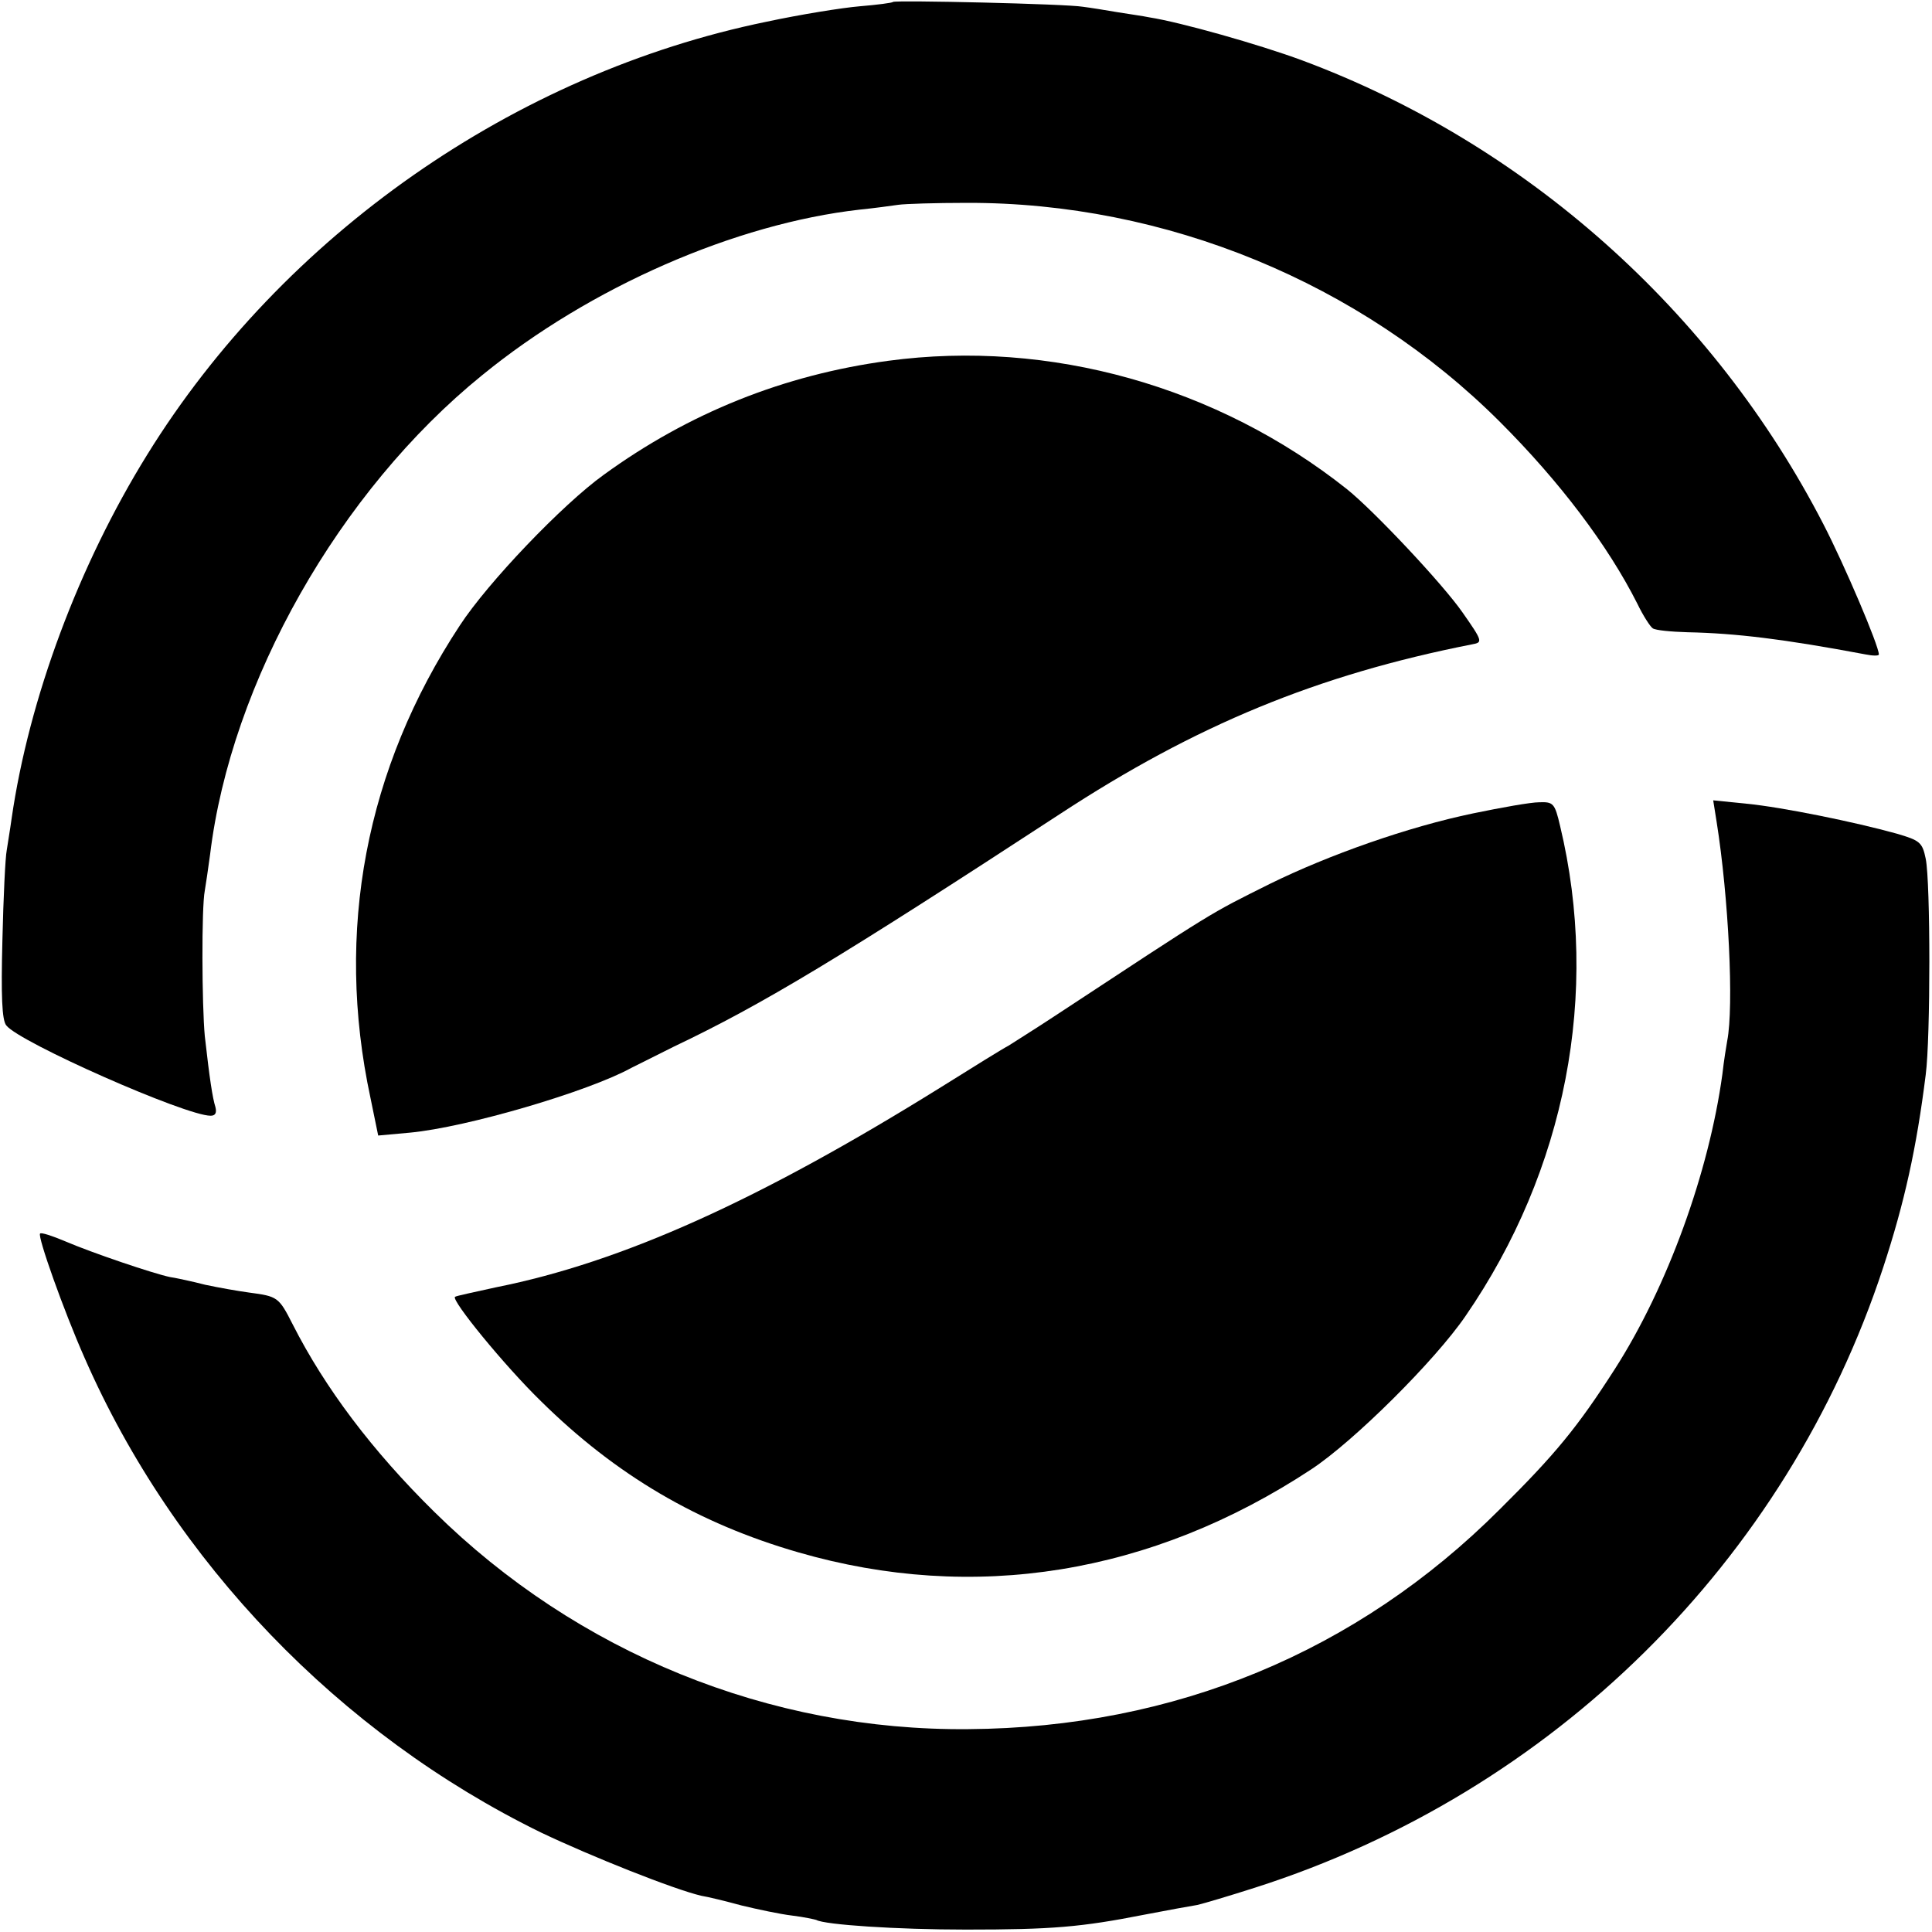 <?xml version="1.0" standalone="no"?>
<!DOCTYPE svg PUBLIC "-//W3C//DTD SVG 20010904//EN"
 "http://www.w3.org/TR/2001/REC-SVG-20010904/DTD/svg10.dtd">
<svg version="1.0" xmlns="http://www.w3.org/2000/svg"
 width="400pt" height="400pt" viewBox="0 0 400 400"
 preserveAspectRatio="xMidYMid meet">
<g transform="translate(0,400) scale(0.1,-0.1)"
fill="#000000" stroke="none">
<path d="M1849 3996 c-2 -2 -33 -6 -69 -9 -36 -3 -123 -17 -193 -32 -522 -107
-1001 -442 -1282 -896 -142 -229 -245 -505 -281 -754 -3 -22 -8 -51 -10 -65
-3 -14 -7 -98 -9 -186 -3 -116 -1 -166 8 -177 27 -35 371 -187 423 -187 10 0
13 6 10 18 -6 19 -12 58 -22 147 -6 64 -7 266 0 301 2 12 7 45 11 75 43 356
267 752 563 992 224 183 525 314 782 343 30 3 66 8 80 10 14 2 77 4 142 4 411
1 815 -165 1104 -454 123 -123 223 -255 284 -376 12 -25 27 -48 32 -51 6 -4
38 -7 72 -8 99 -2 199 -14 369 -46 15 -3 27 -3 27 0 0 18 -71 185 -115 270
-228 442 -617 788 -1079 960 -89 33 -252 79 -316 89 -14 3 -44 7 -68 11 -23 4
-54 9 -70 11 -34 6 -388 14 -393 10z"/>
<path d="M1839 3253 c-216 -29 -413 -108 -589 -236 -85 -61 -240 -223 -298
-312 -195 -296 -259 -633 -185 -978 l16 -78 66 6 c117 11 369 85 458 134 10 5
50 25 88 44 185 88 345 185 800 482 281 184 533 288 853 351 22 4 22 6 -20 66
-41 59 -183 210 -239 255 -268 213 -616 311 -950 266z"/>
<path d="M3050 2316 c-135 -28 -299 -86 -421 -146 -128 -64 -107 -51 -449
-276 -41 -27 -83 -53 -92 -59 -10 -5 -73 -44 -140 -86 -376 -234 -660 -362
-920 -414 -45 -10 -84 -18 -86 -20 -8 -7 102 -142 178 -216 155 -153 325 -253
533 -313 363 -105 731 -46 1062 172 88 58 256 225 319 317 208 302 279 669
196 1015 -11 47 -14 50 -43 49 -18 0 -79 -11 -137 -23z"/>
<path d="M3554 2299 c25 -157 36 -383 22 -454 -2 -11 -7 -42 -10 -69 -28 -204
-114 -441 -223 -611 -77 -120 -123 -176 -238 -290 -295 -295 -673 -452 -1100
-455 -412 -4 -810 158 -1106 450 -128 126 -226 256 -293 388 -29 57 -31 58
-91 66 -22 3 -62 10 -90 16 -27 7 -60 14 -73 16 -34 7 -161 50 -217 74 -26 11
-50 19 -52 16 -6 -5 49 -160 92 -257 185 -423 528 -779 945 -983 105 -50 276
-118 332 -131 13 -2 50 -11 83 -20 33 -8 80 -18 105 -21 25 -3 47 -8 50 -9 17
-10 167 -20 310 -20 178 0 238 5 370 31 47 9 96 18 109 20 13 3 67 19 120 36
616 197 1100 675 1300 1284 44 134 69 247 88 399 10 76 10 398 0 447 -7 34
-12 38 -60 52 -86 24 -238 55 -311 62 l-69 7 7 -44z"/>
</g>
</svg>
